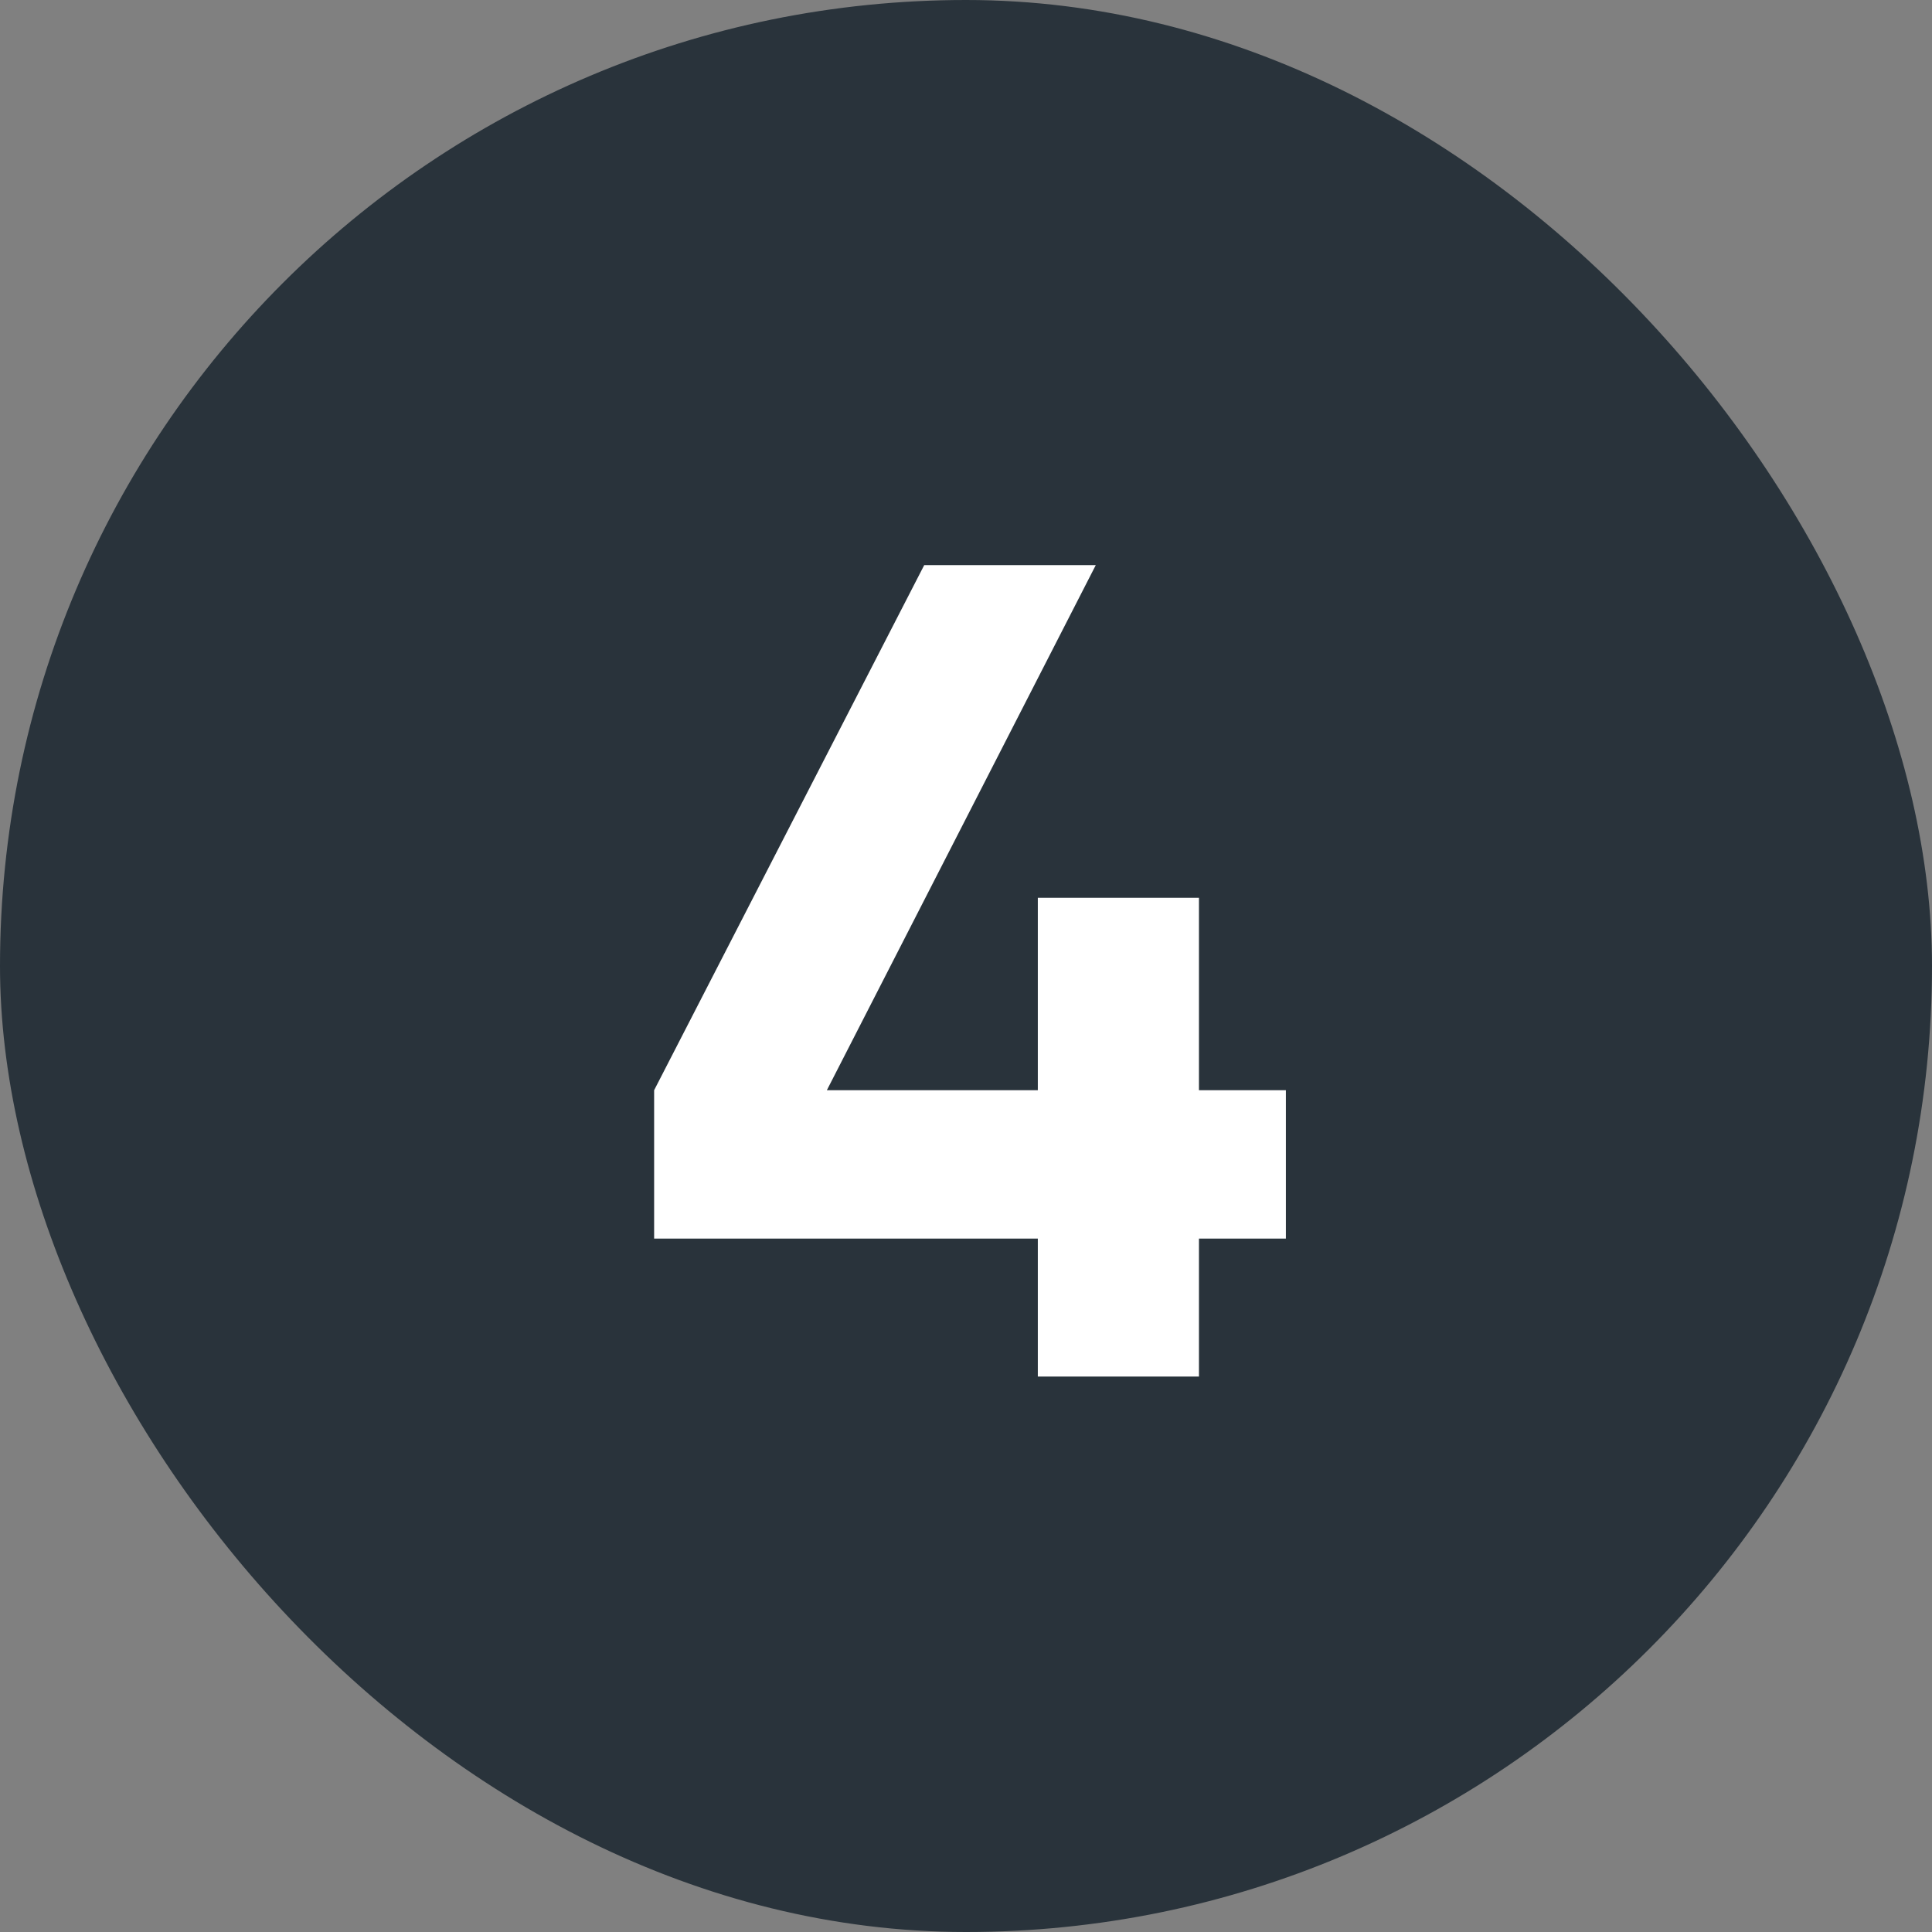 <svg width="40" height="40" viewBox="0 0 40 40" fill="none" xmlns="http://www.w3.org/2000/svg">
<rect x="0" y="0" width="40" height="40" fill="#808080" stroke="none"/>
<rect width="40" height="40" rx="20" fill="#29333B"/>
<path d="M24.823 22.572H26.623V25.644H24.823V28.5H21.487V25.644H13.543V22.572L19.135 11.7H22.687L17.119 22.572H21.487V18.588H24.823V22.572Z" fill="white"/>
</svg>
